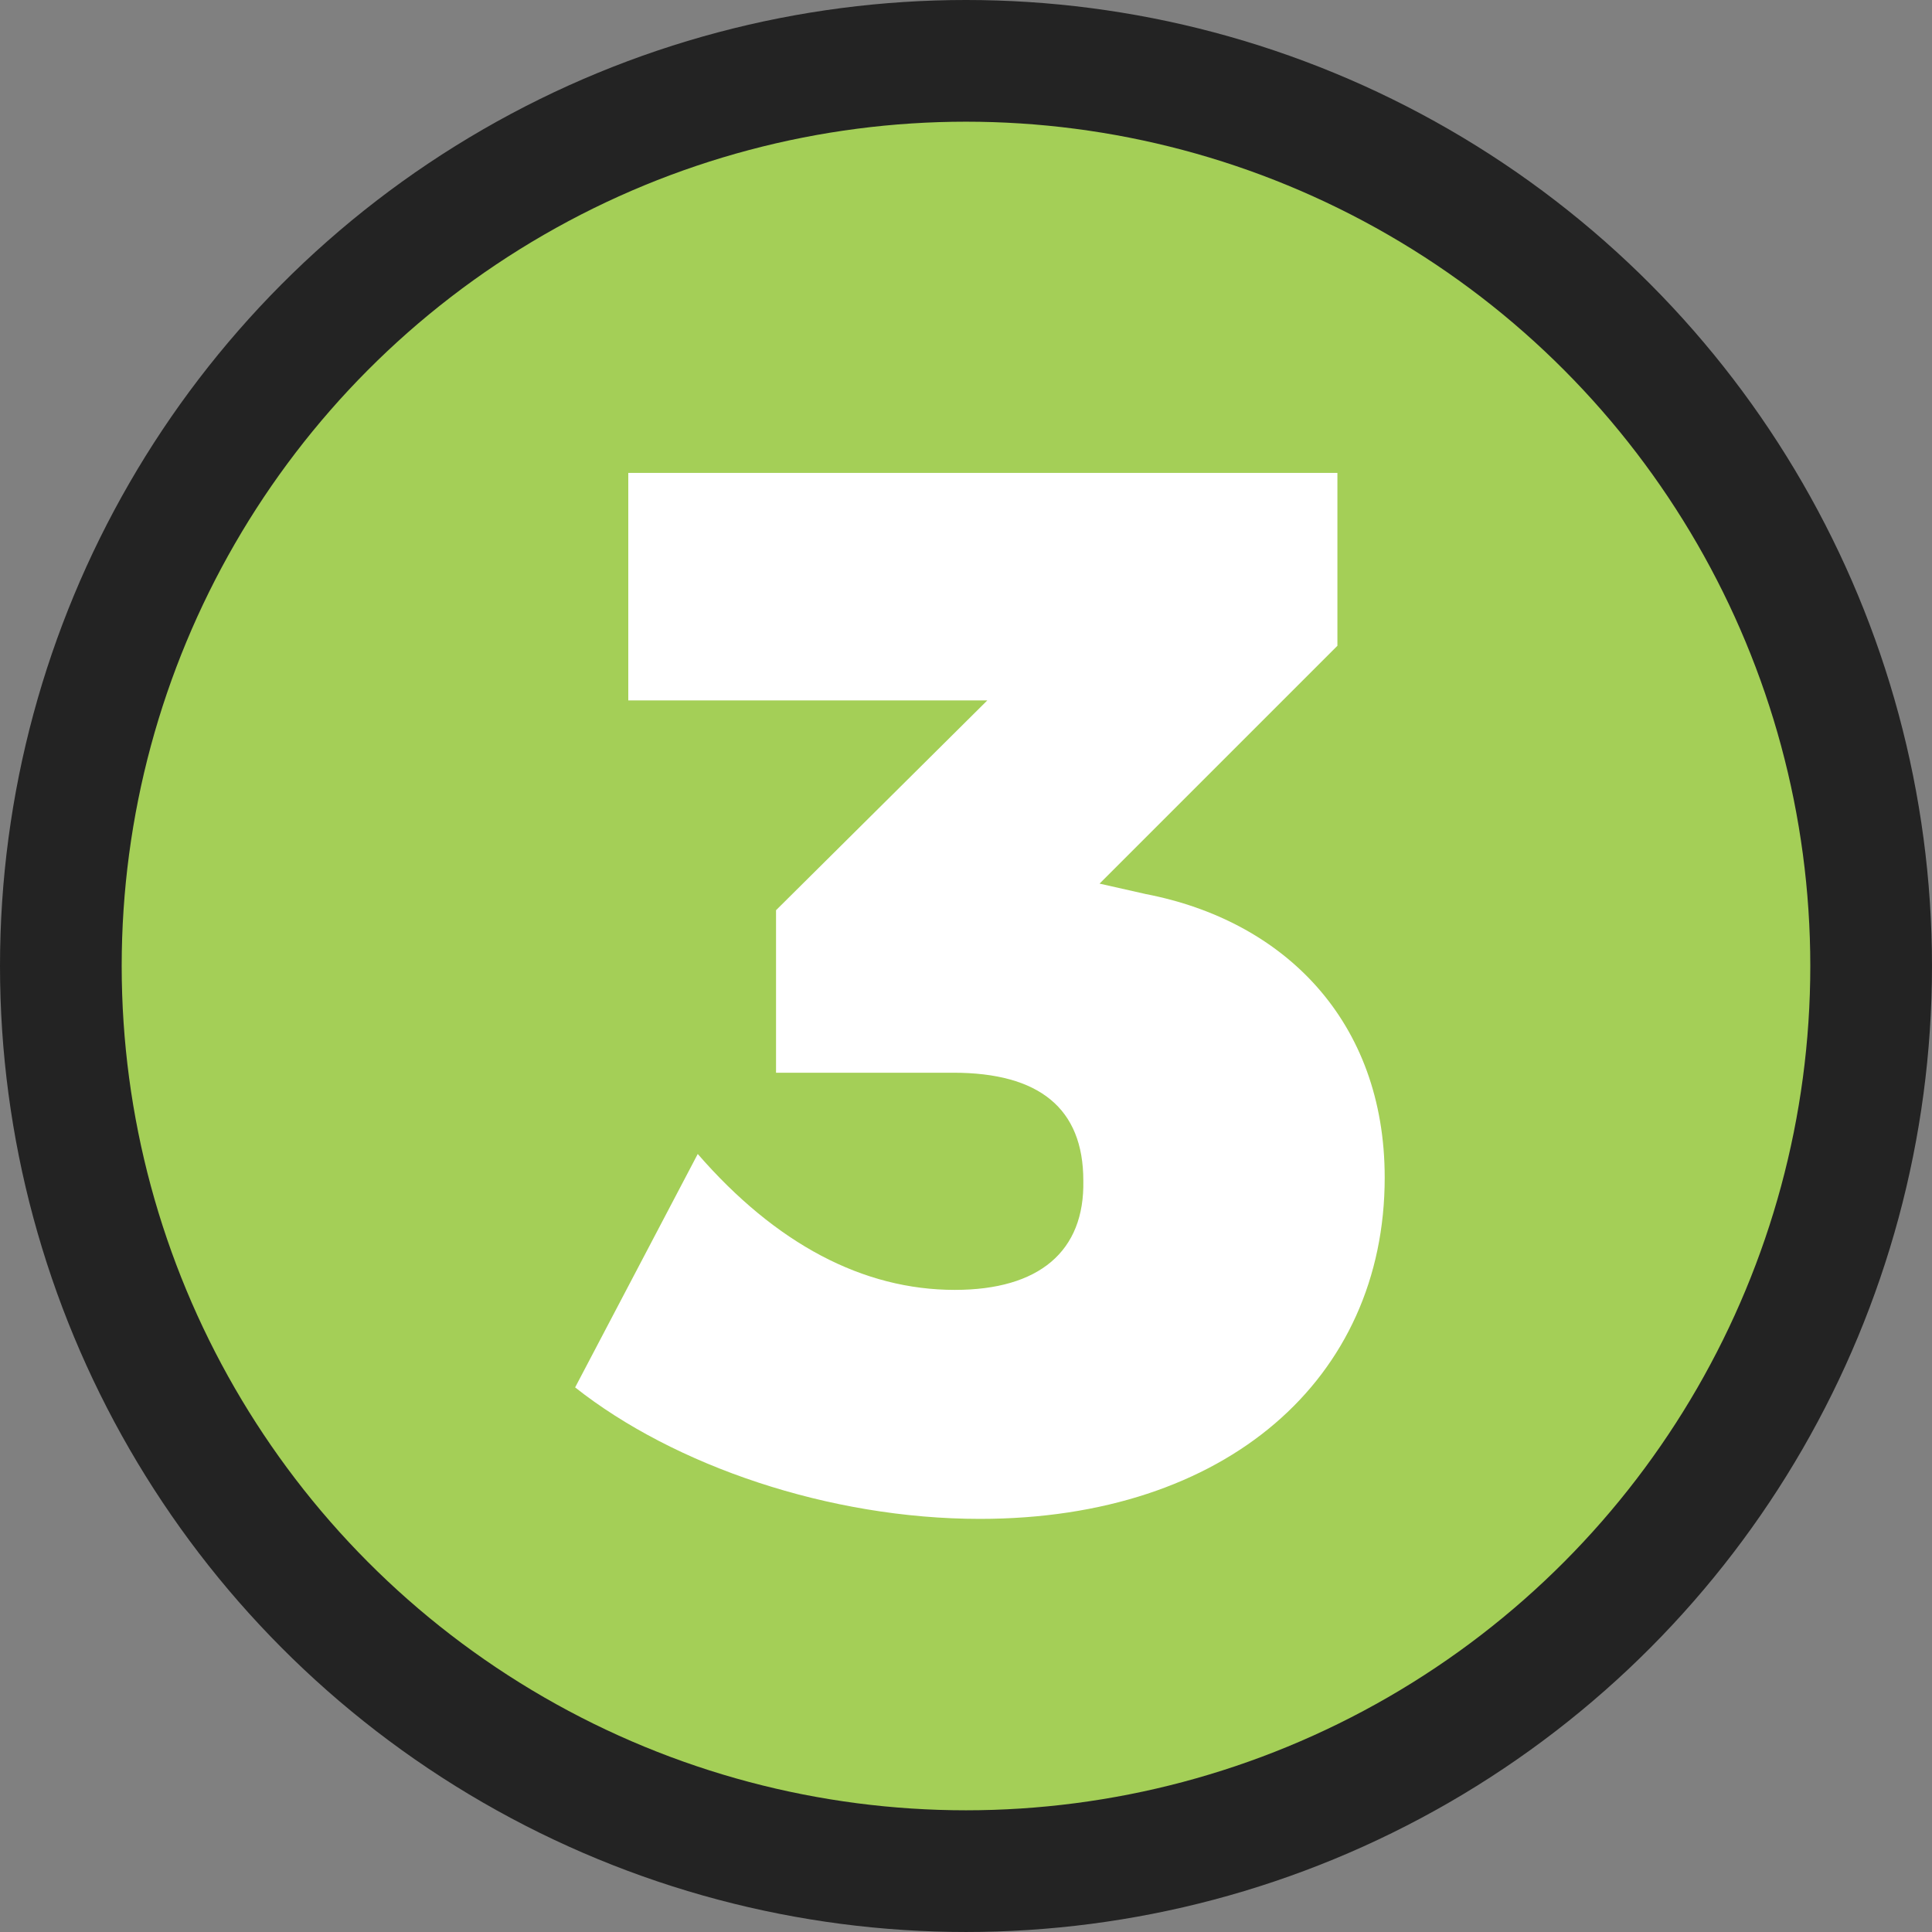 <svg viewBox="0 0 172.113 172.113" height="172.113" width="172.113" xmlns="http://www.w3.org/2000/svg" id="Layer_2"><rect x="0" y="0" width="172.113" height="172.113" fill="#808080" stroke="none"/><g id="Design"><circle style="fill:#232323;" r="86.056" cy="86.056" cx="86.056"></circle><circle style="fill:#a4cf57;" r="75.215" cy="86.056" cx="86.056"></circle><path style="fill:#fff;" d="M102.037,79.641c12.371,2.369,21.32,11.318,21.32,25.268,0,17.898-14.082,30.401-36.06,30.401-13.424,0-27.243-4.738-36.061-11.713l10.923-20.794c6.976,8.028,14.74,12.107,22.9,12.107,7.501,0,11.581-3.421,11.449-9.739,0-6.449-3.948-9.607-11.581-9.607h-15.793v-14.477l18.82-18.689h-31.982v-20.267h63.172v15.398l-21.189,21.189,4.08.921Z"></path></g></svg>